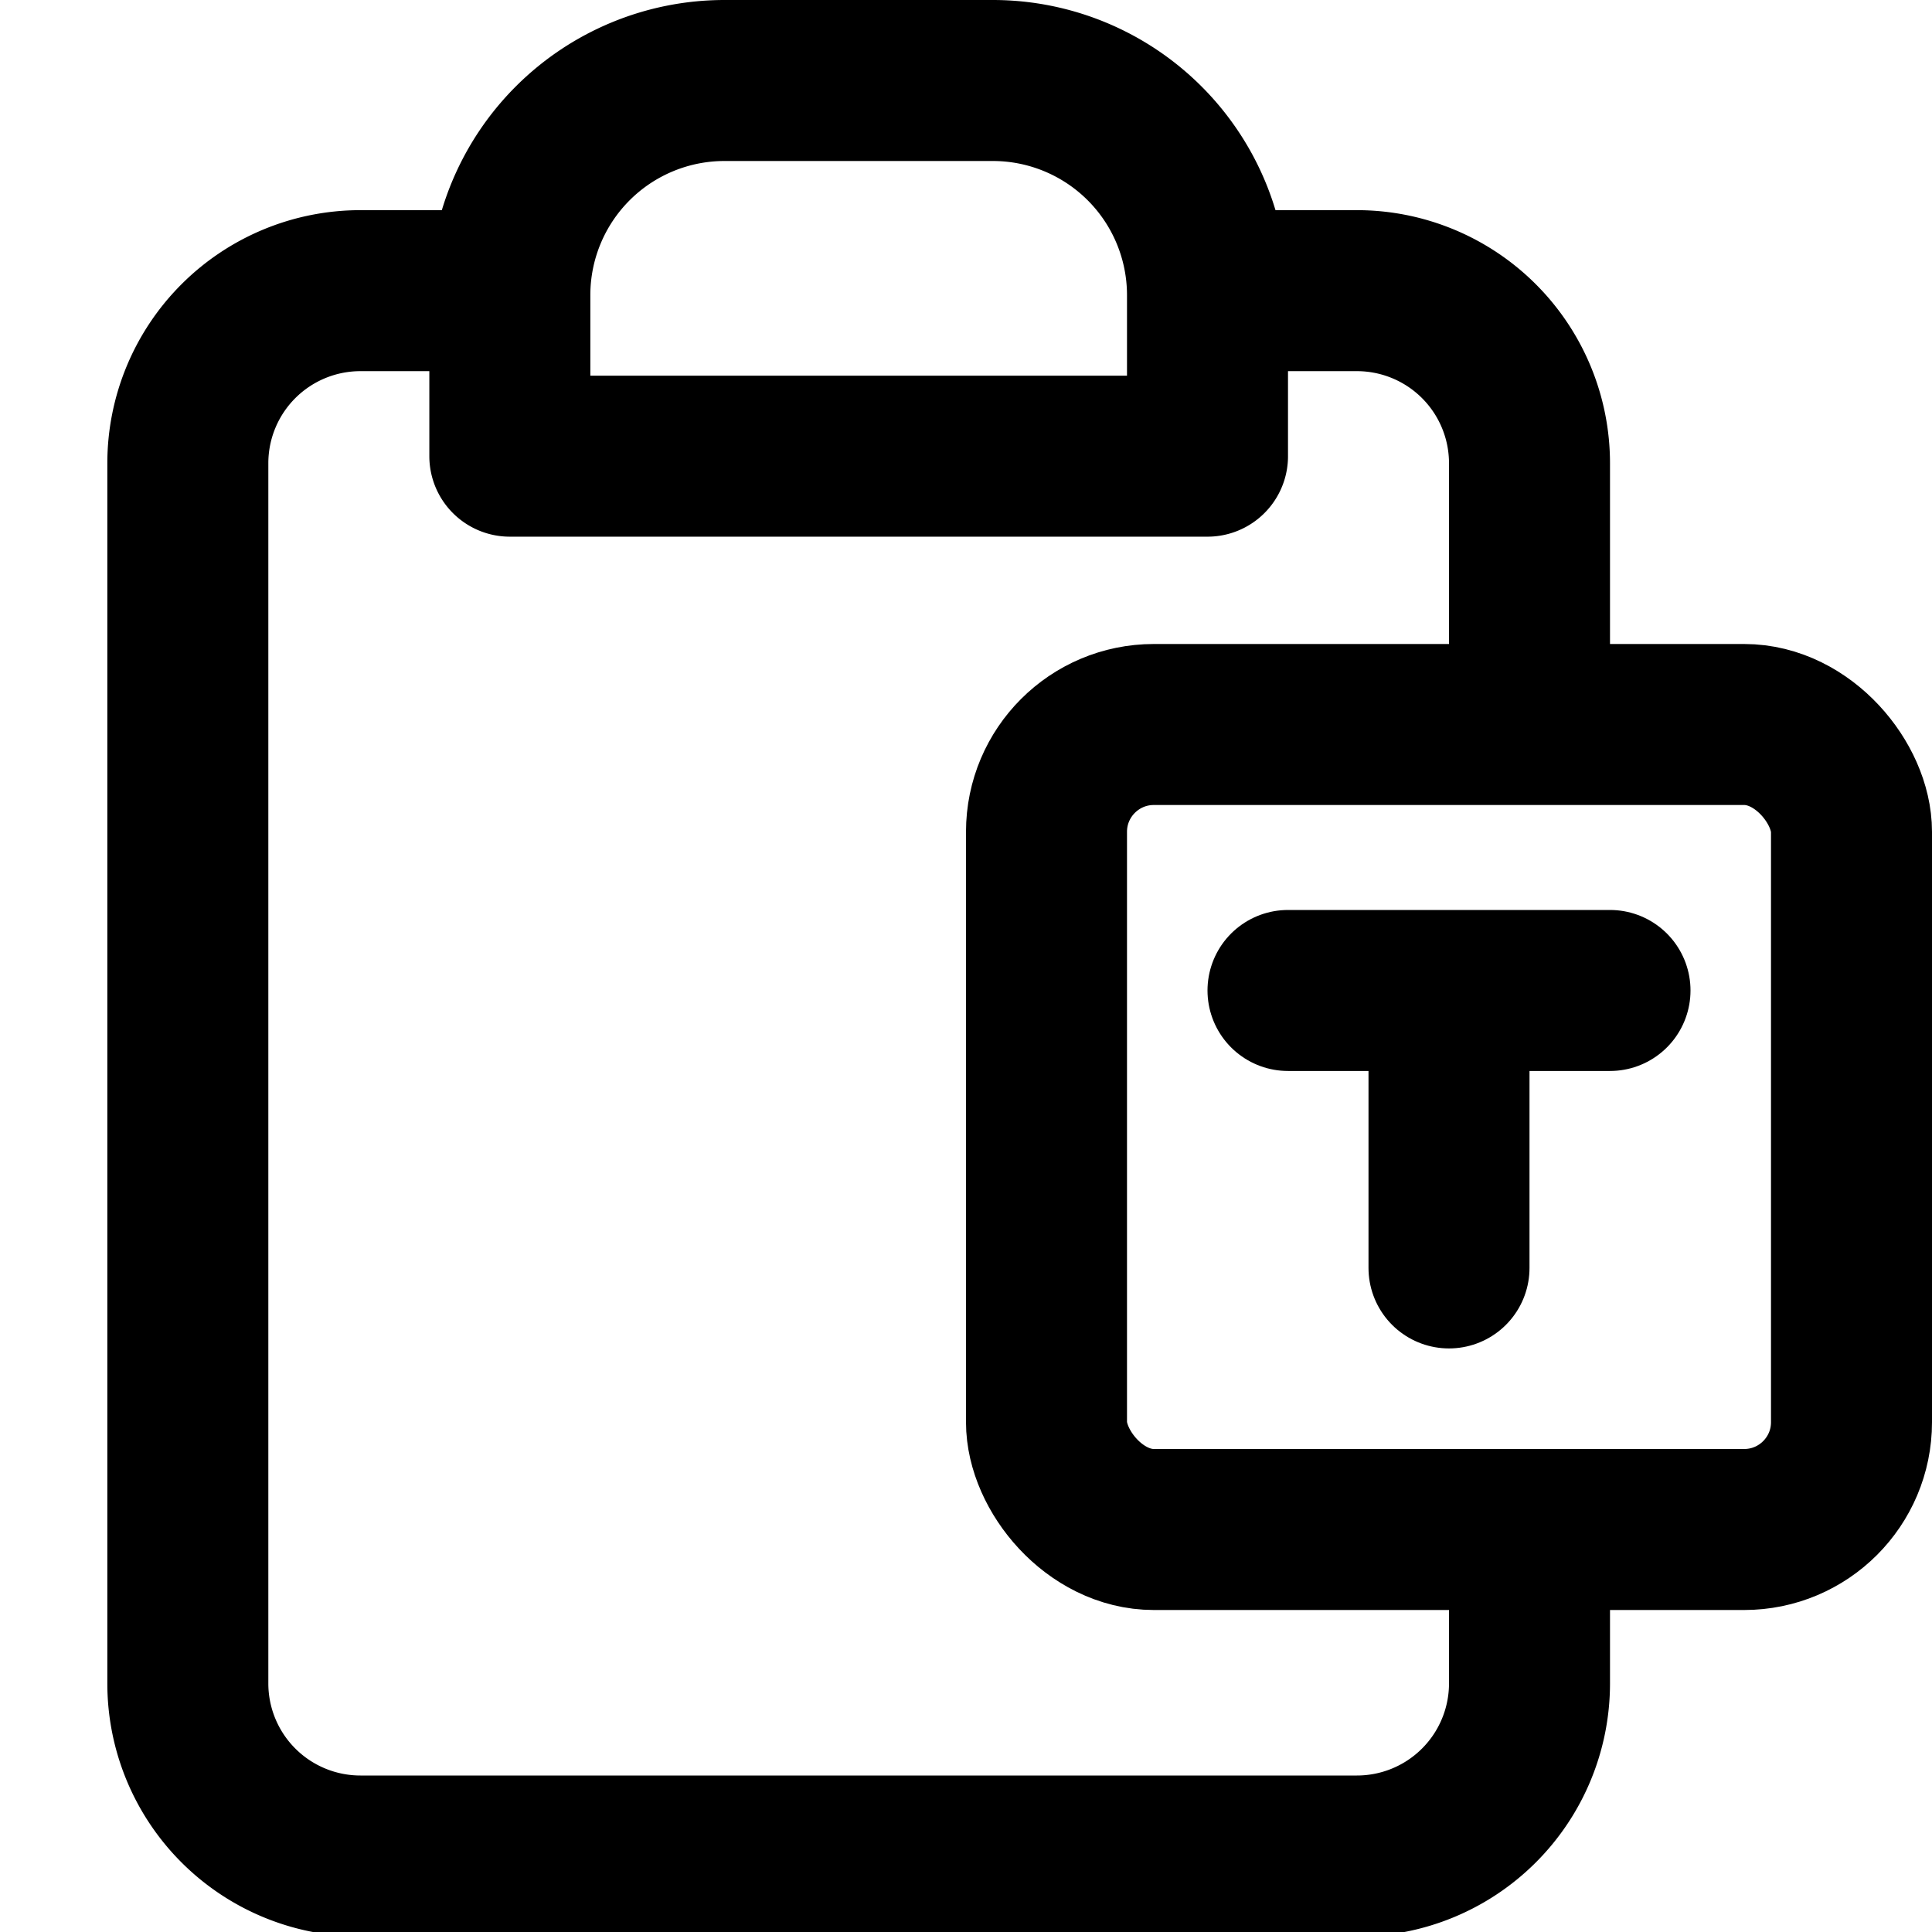 <svg xmlns="http://www.w3.org/2000/svg" viewBox="0 0 18 18" stroke="#000"><rect x="9.75" y="6.75" width="7.5" height="7.5" rx="1" fill="none" stroke-miterlimit="10" stroke-width="1.5"/><path d="M6.75.75h2.5a2 2 0 0 1 2 2v1.5h-6.5v-1.5a2 2 0 0 1 2-2Z" fill="none" stroke-linejoin="round" stroke-width="1.5"/><path fill="none" stroke-linecap="round" stroke-linejoin="round" stroke-width="1.5" d="M12 9.228h3m-1.5.356v2.229"/><path d="M11.375 2.708h1.267a1.608 1.608 0 0 1 1.608 1.608v2.226m0 8.125v1.017a1.608 1.608 0 0 1-1.608 1.608H3.358a1.608 1.608 0 0 1-1.608-1.608V4.316a1.608 1.608 0 0 1 1.608-1.608h1.017" fill="none" stroke-miterlimit="10" stroke-width="1.5"/></svg>